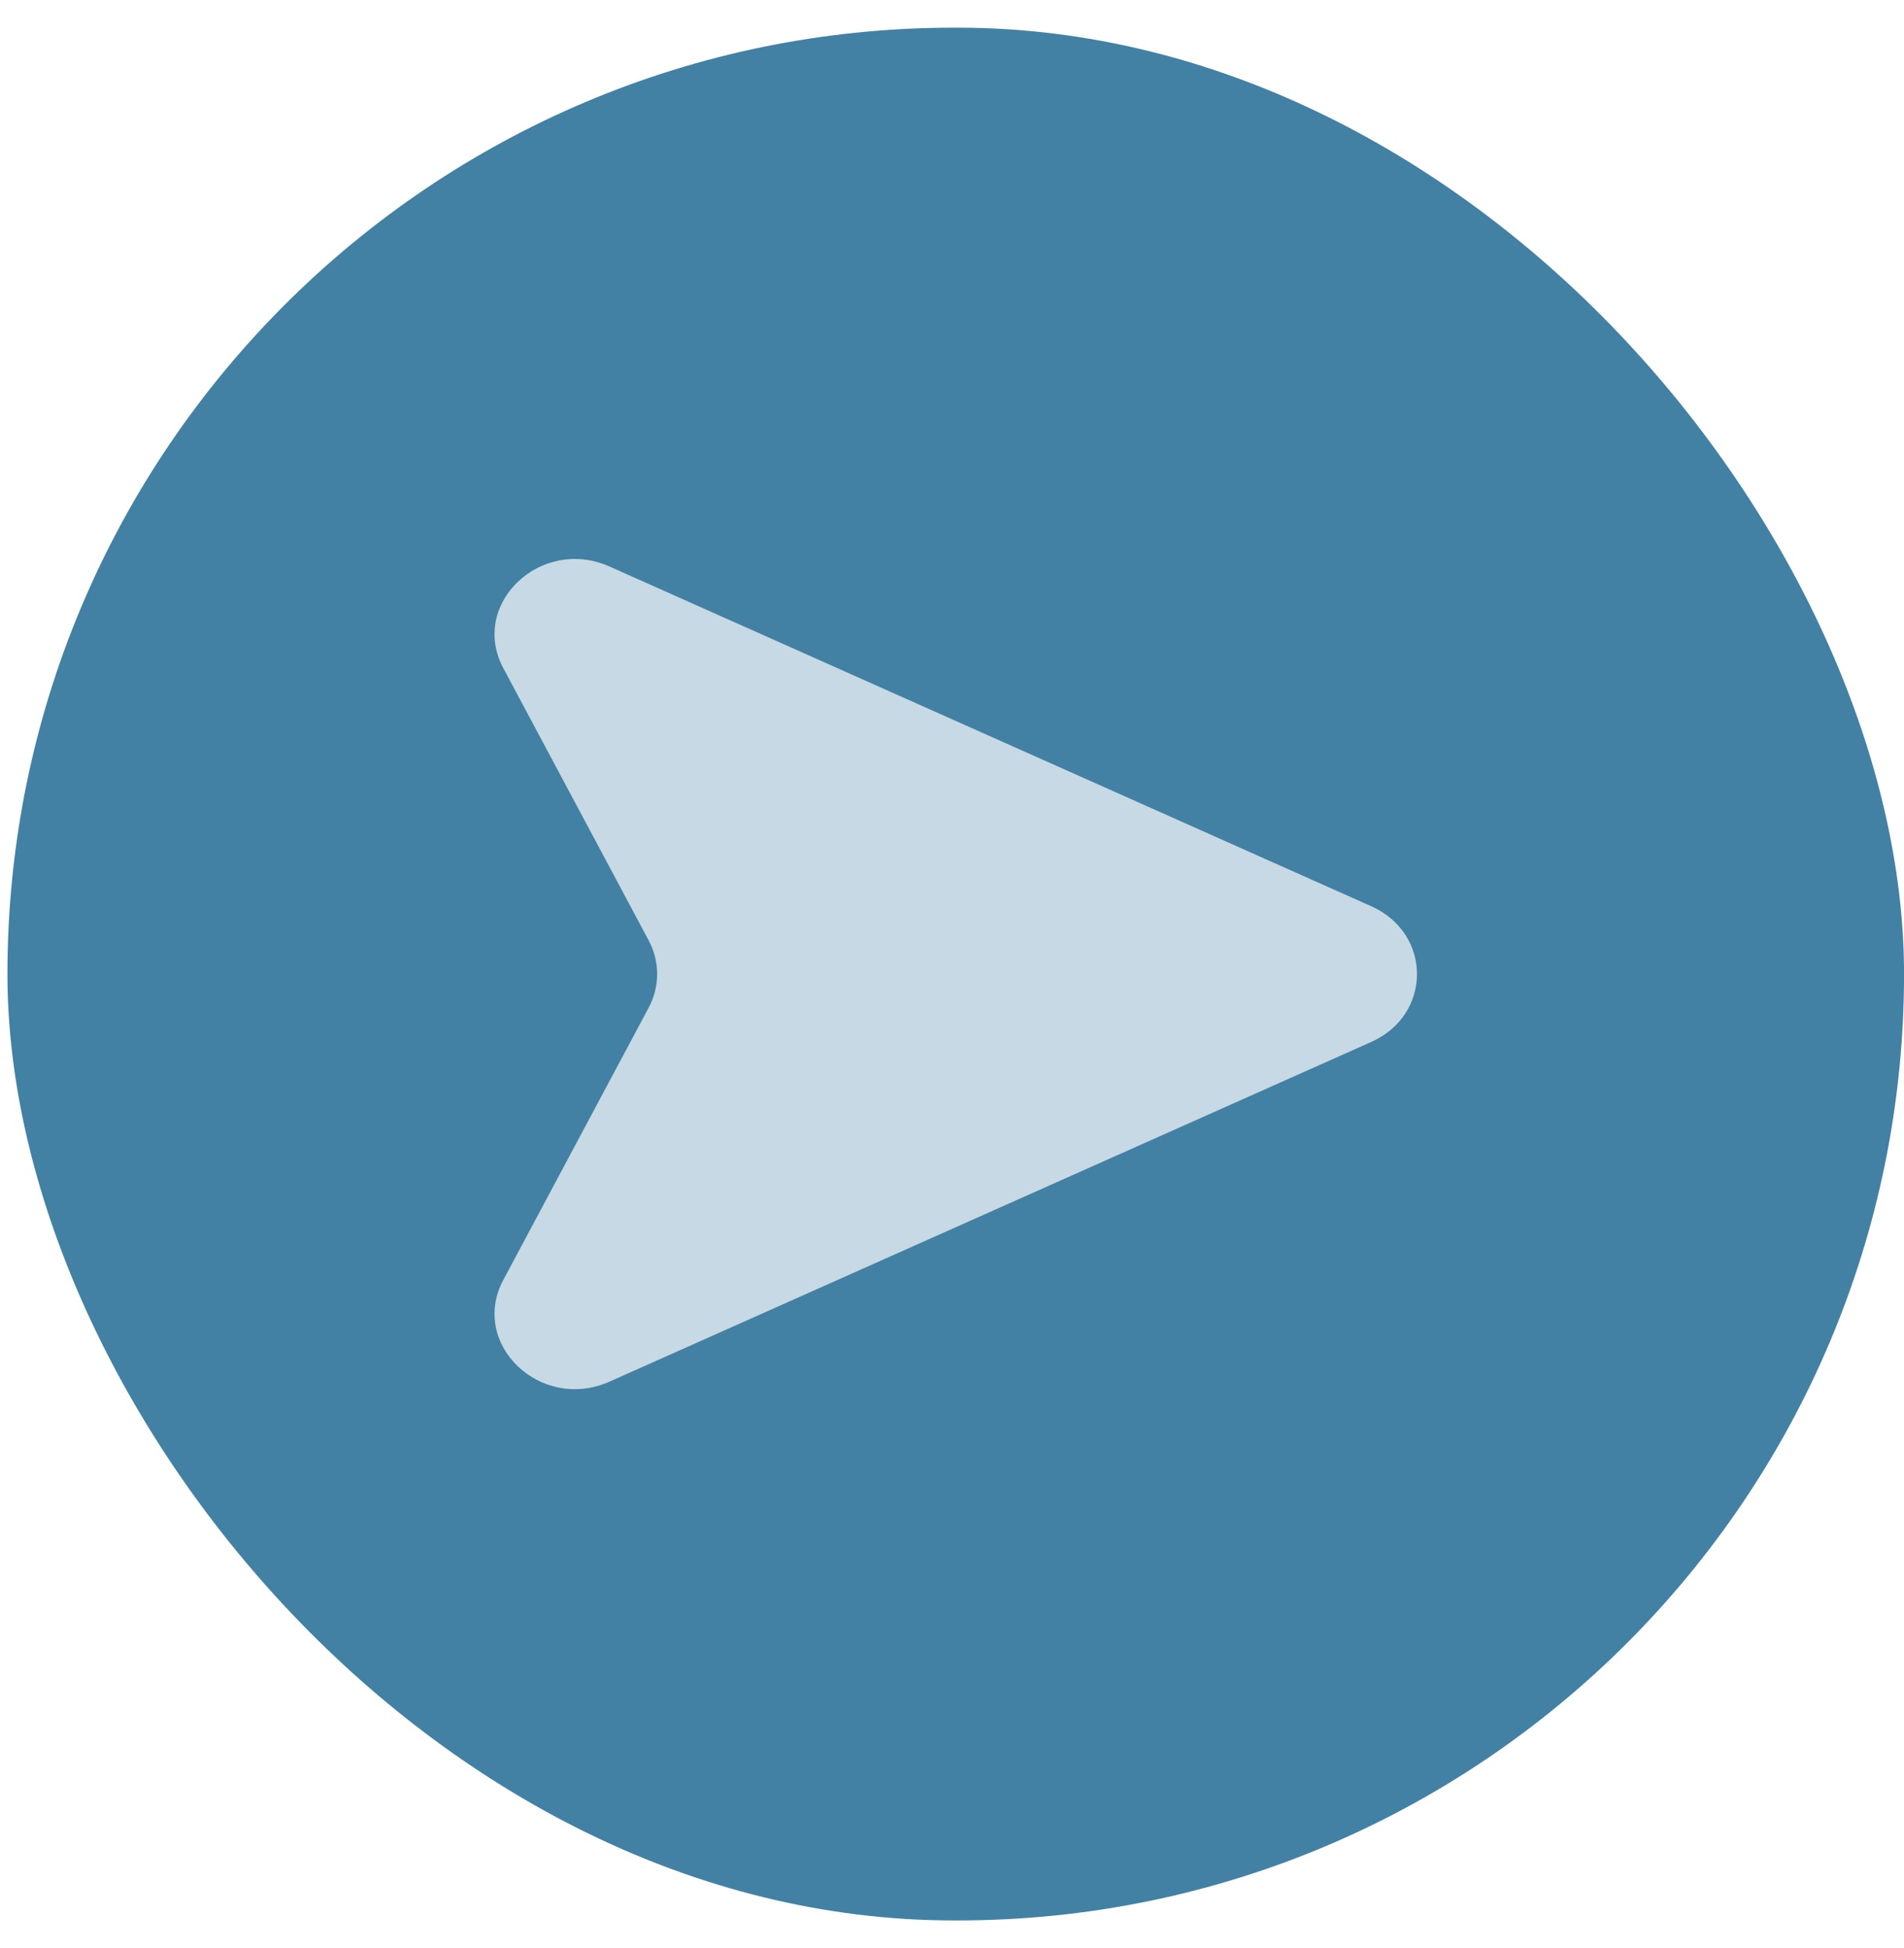 <svg width="43" height="44" viewBox="0 0 43 44" fill="none" xmlns="http://www.w3.org/2000/svg">
<g filter="url(#filter0_b_2070_1651)">
<rect x="0.168" y="0.625" width="42.833" height="42.75" rx="21.375" fill="#4281A4"/>
<path d="M13.769 31.204L30.967 23.534C32.346 22.92 32.346 21.082 30.967 20.468L13.769 12.797C12.212 12.102 10.595 13.645 11.367 15.091L14.65 21.241C14.905 21.719 14.905 22.282 14.65 22.759L11.367 28.909C10.596 30.355 12.211 31.9 13.769 31.204Z" fill="white" fill-opacity="0.7"/>
</g>
<defs>
<filter id="filter0_b_2070_1651" x="-104.832" y="-104.375" width="252.832" height="252.75" filterUnits="userSpaceOnUse" color-interpolation-filters="sRGB">
<feFlood flood-opacity="0" result="BackgroundImageFix"/>
<feGaussianBlur in="BackgroundImageFix" stdDeviation="52.5"/>
<feComposite in2="SourceAlpha" operator="in" result="effect1_backgroundBlur_2070_1651"/>
<feBlend mode="normal" in="SourceGraphic" in2="effect1_backgroundBlur_2070_1651" result="shape"/>
</filter>
</defs>
</svg>
